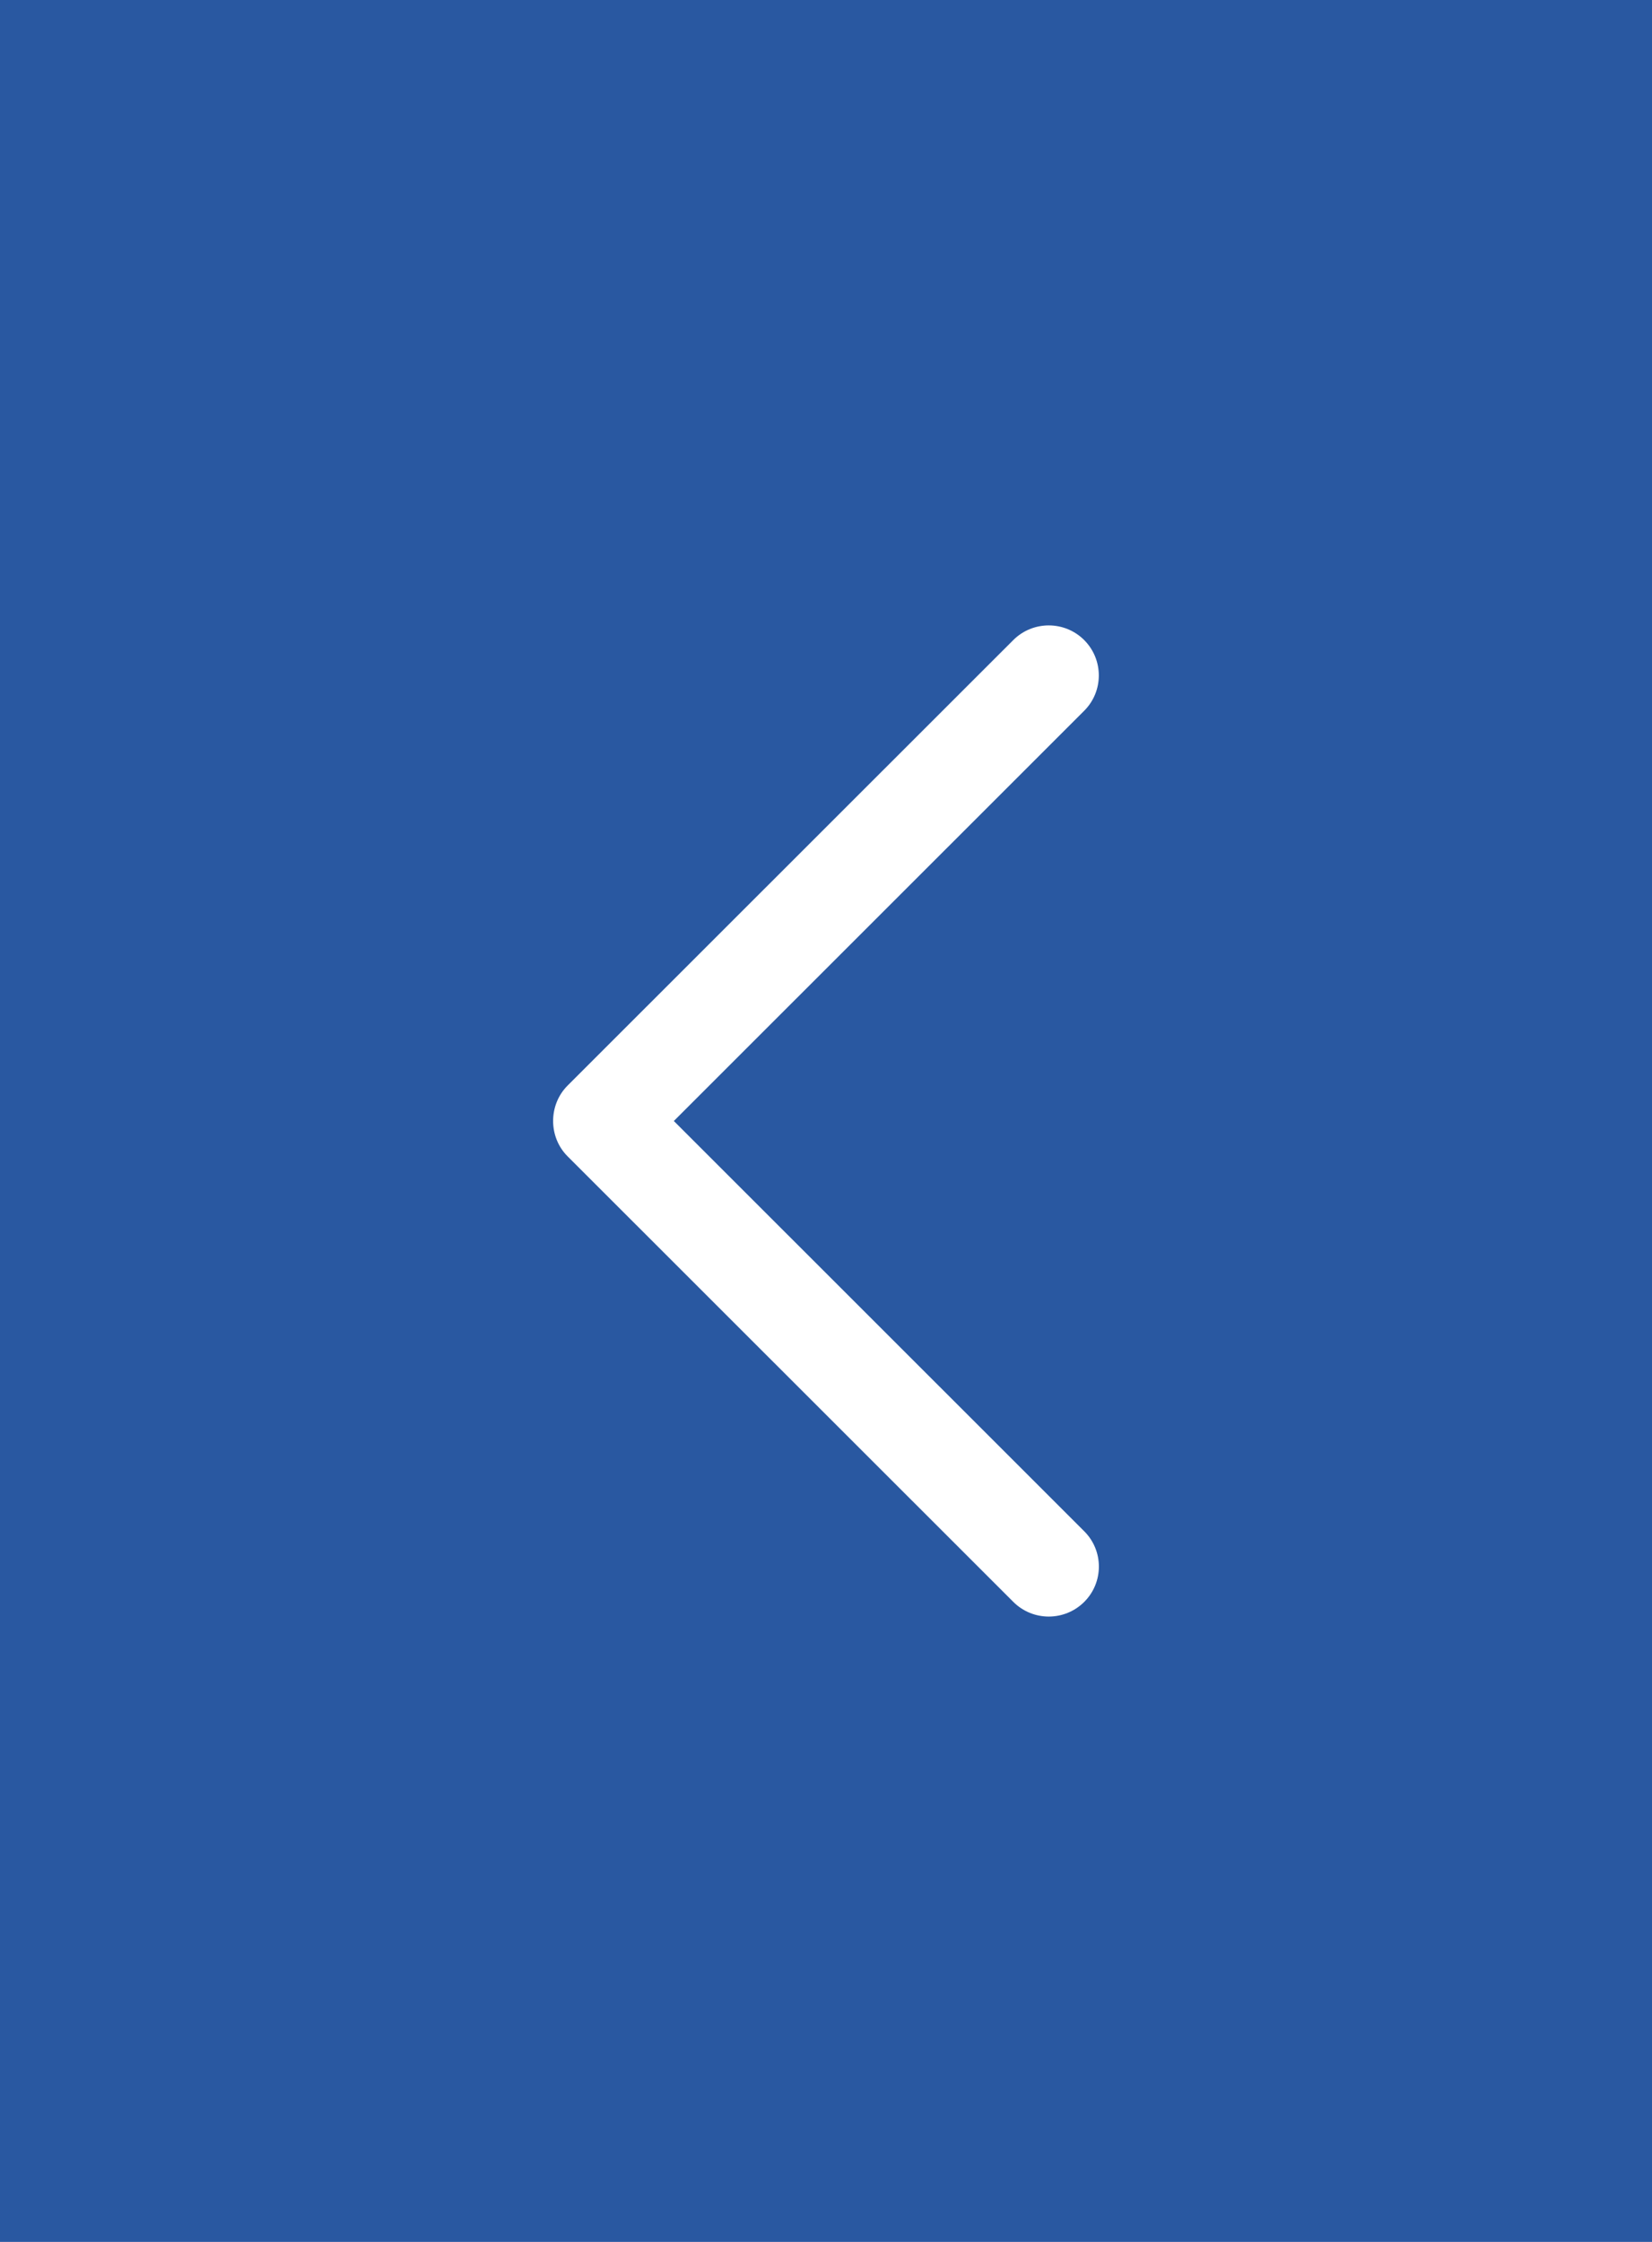 <?xml version="1.0" encoding="utf-8"?>
<!-- Generator: Adobe Illustrator 15.0.2, SVG Export Plug-In . SVG Version: 6.00 Build 0)  -->
<!DOCTYPE svg PUBLIC "-//W3C//DTD SVG 1.0//EN" "http://www.w3.org/TR/2001/REC-SVG-20010904/DTD/svg10.dtd">
<svg version="1.0" id="Livello_1" xmlns="http://www.w3.org/2000/svg" xmlns:xlink="http://www.w3.org/1999/xlink" x="0px" y="0px"
	 width="70px" height="95px" viewBox="0 0 70 95" enable-background="new 0 0 70 95" xml:space="preserve">
<rect fill="#2958A1" width="70" height="95"/>
<g>
	<path id="Chevron_Right_1_" fill="#FFFFFF" d="M24.051,49l18.887,18.881c0.829,0.827,2.172,0.827,3.003,0
		c0.829-0.826,0.829-2.169,0-2.995L28.552,47.502L45.939,30.12c0.828-0.827,0.828-2.169,0-2.999c-0.828-0.826-2.174-0.826-3.002,0
		L24.049,46.002C23.233,46.82,23.233,48.184,24.051,49z"/>
</g>
</svg>

